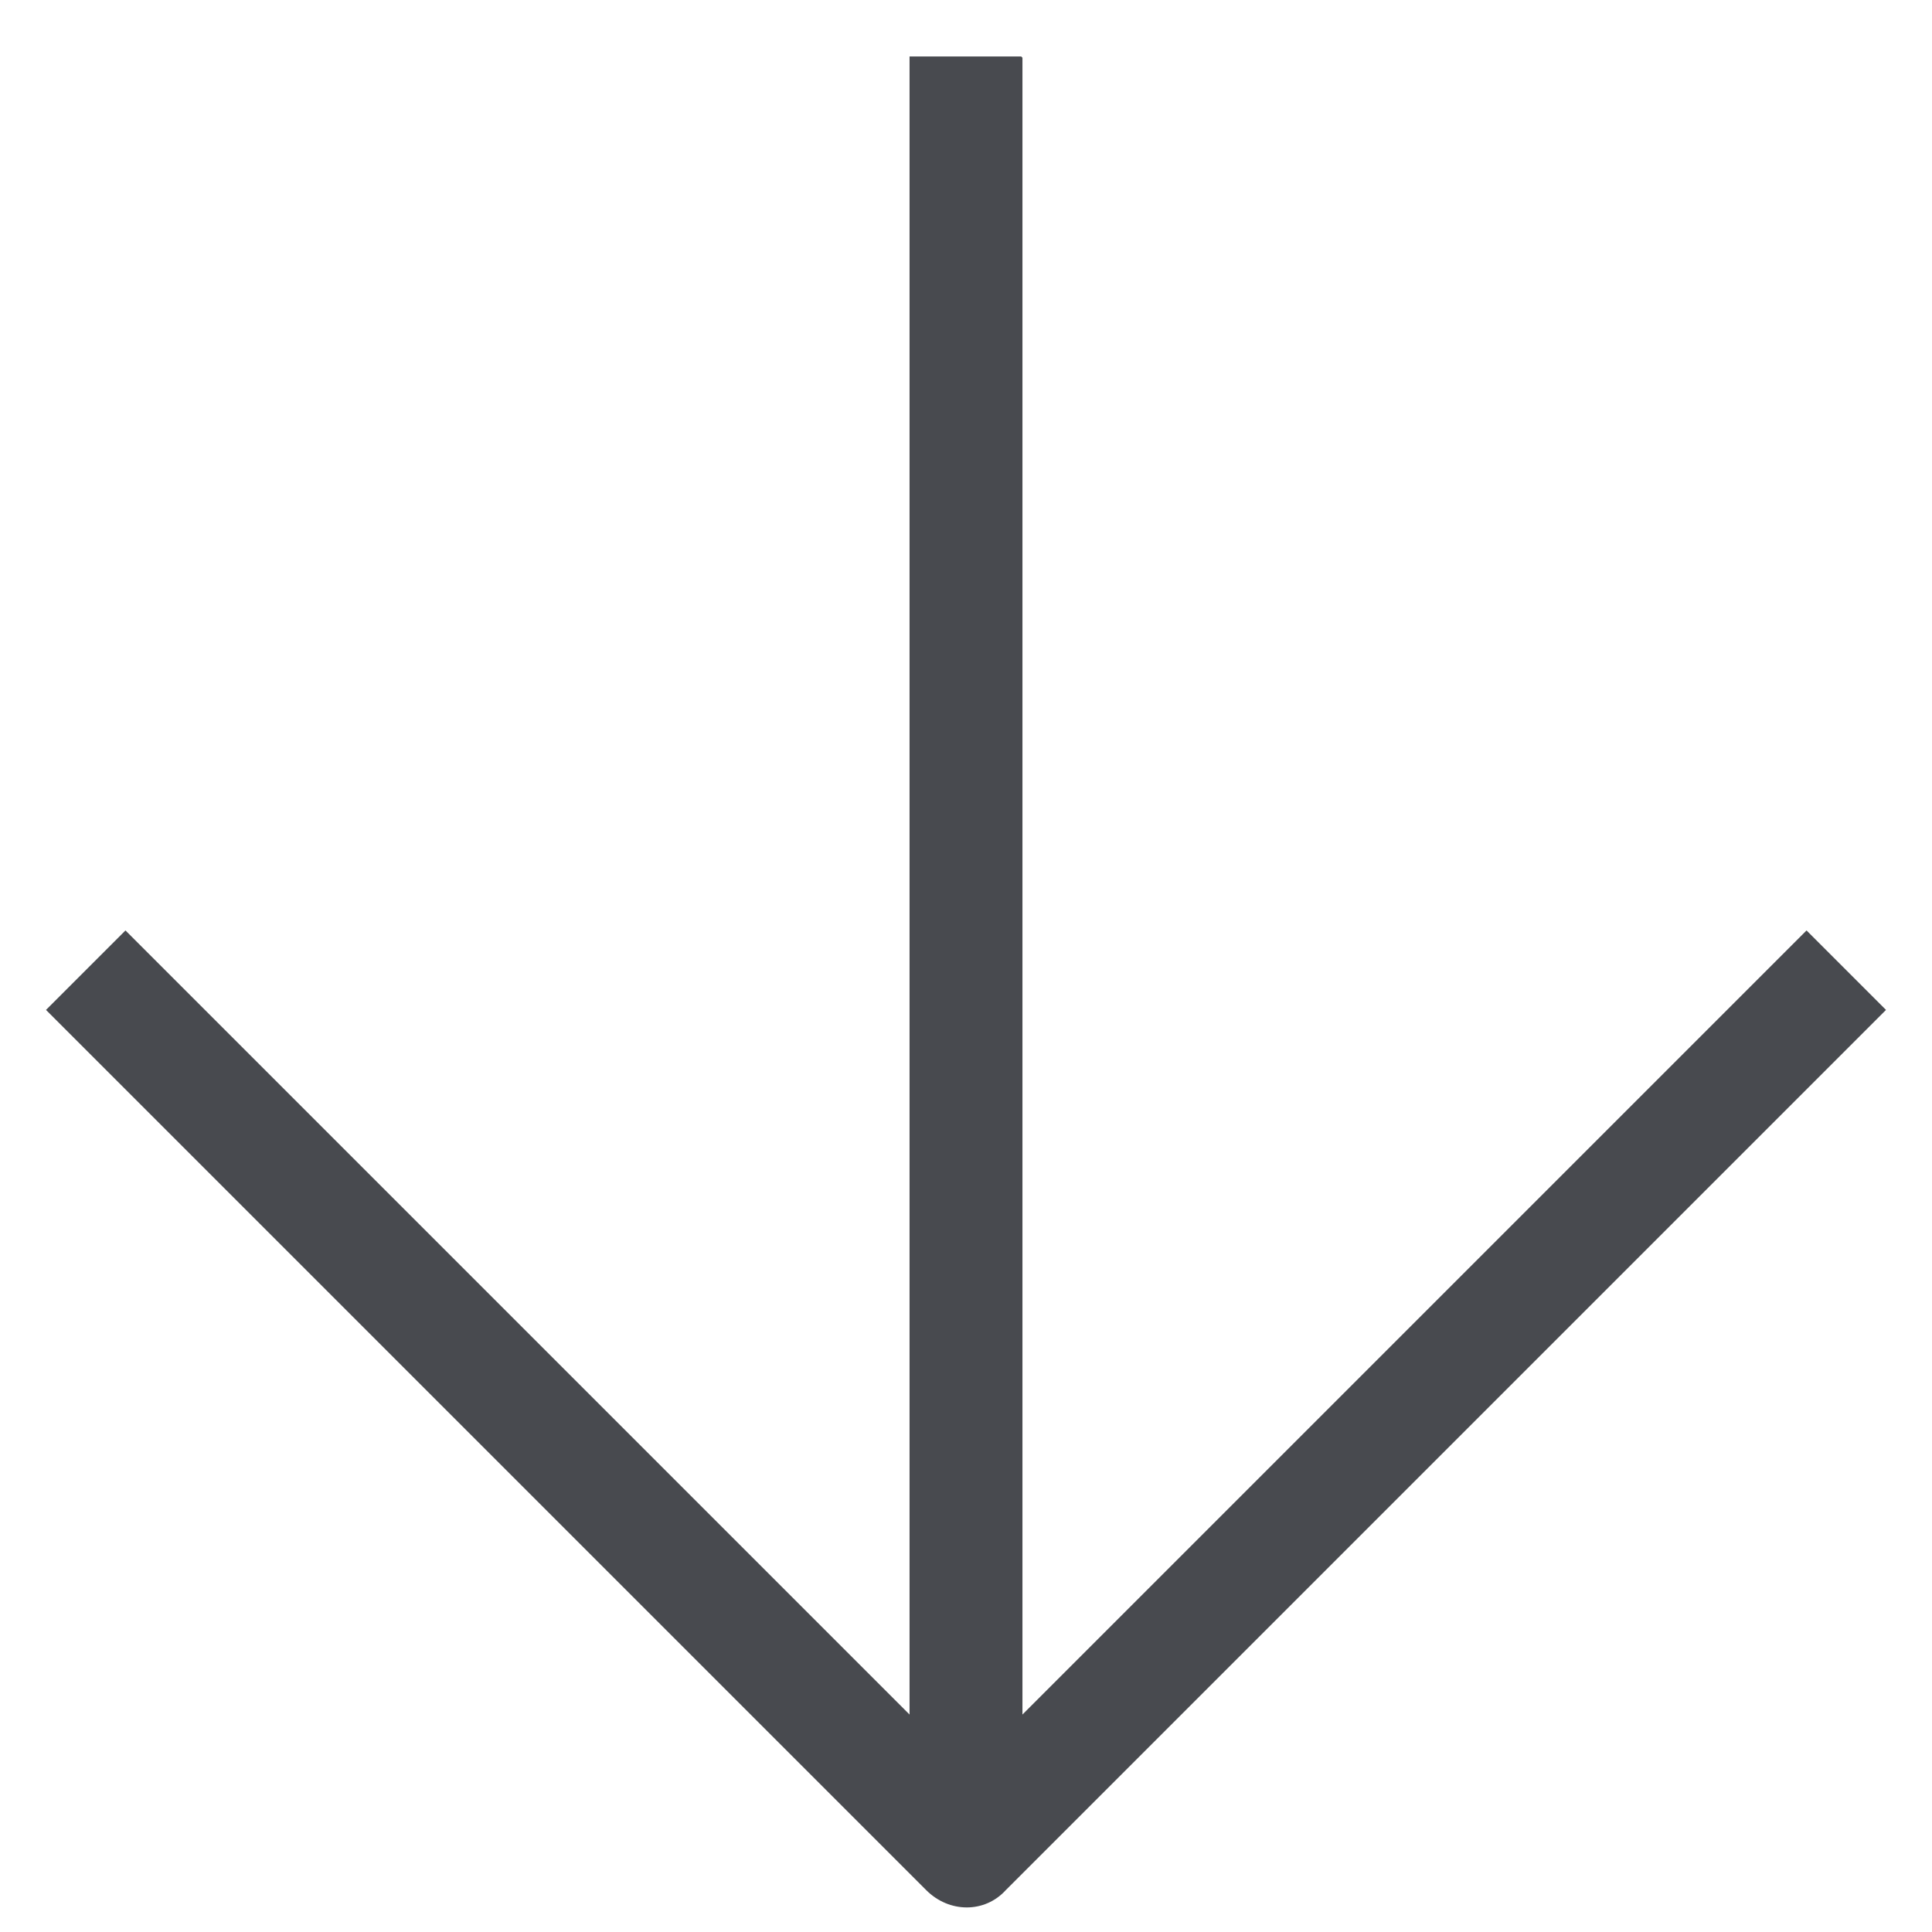 <?xml version="1.0" encoding="UTF-8"?>
<svg id="Livello_1" xmlns="http://www.w3.org/2000/svg" xmlns:xlink="http://www.w3.org/1999/xlink" version="1.1" viewBox="0 0 92.4 92.4">
  <!-- Generator: Adobe Illustrator 29.6.1, SVG Export Plug-In . SVG Version: 2.1.1 Build 9)  -->
  <defs>
    <style>
      .st0 {
        fill: none;
      }

      .st1 {
        fill: #484a4f;
      }

      .st2 {
        clip-path: url(#clippath);
      }
    </style>
    <clipPath id="clippath">
      <rect class="st0" x="13.5" y="13.5" width="65.3" height="65.3" transform="translate(-19.1 46.2) rotate(-45)"/>
    </clipPath>
  </defs>
  <g id="Raggruppa_1314">
    <g class="st2">
      <g id="Raggruppa_974">
        <path id="Tracciato_4874" class="st1" d="M86.4,44.5l-37.5,37.5V2.7s-5.4,0-5.4,0v79.3S6,44.5,6,44.5l-3.8,3.8,42.1,42.1c1.1,1.1,2.8,1.1,3.8,0,0,0,0,0,0,0l42.1-42.1-3.8-3.8Z"/>
      </g>
    </g>
  </g>
</svg>